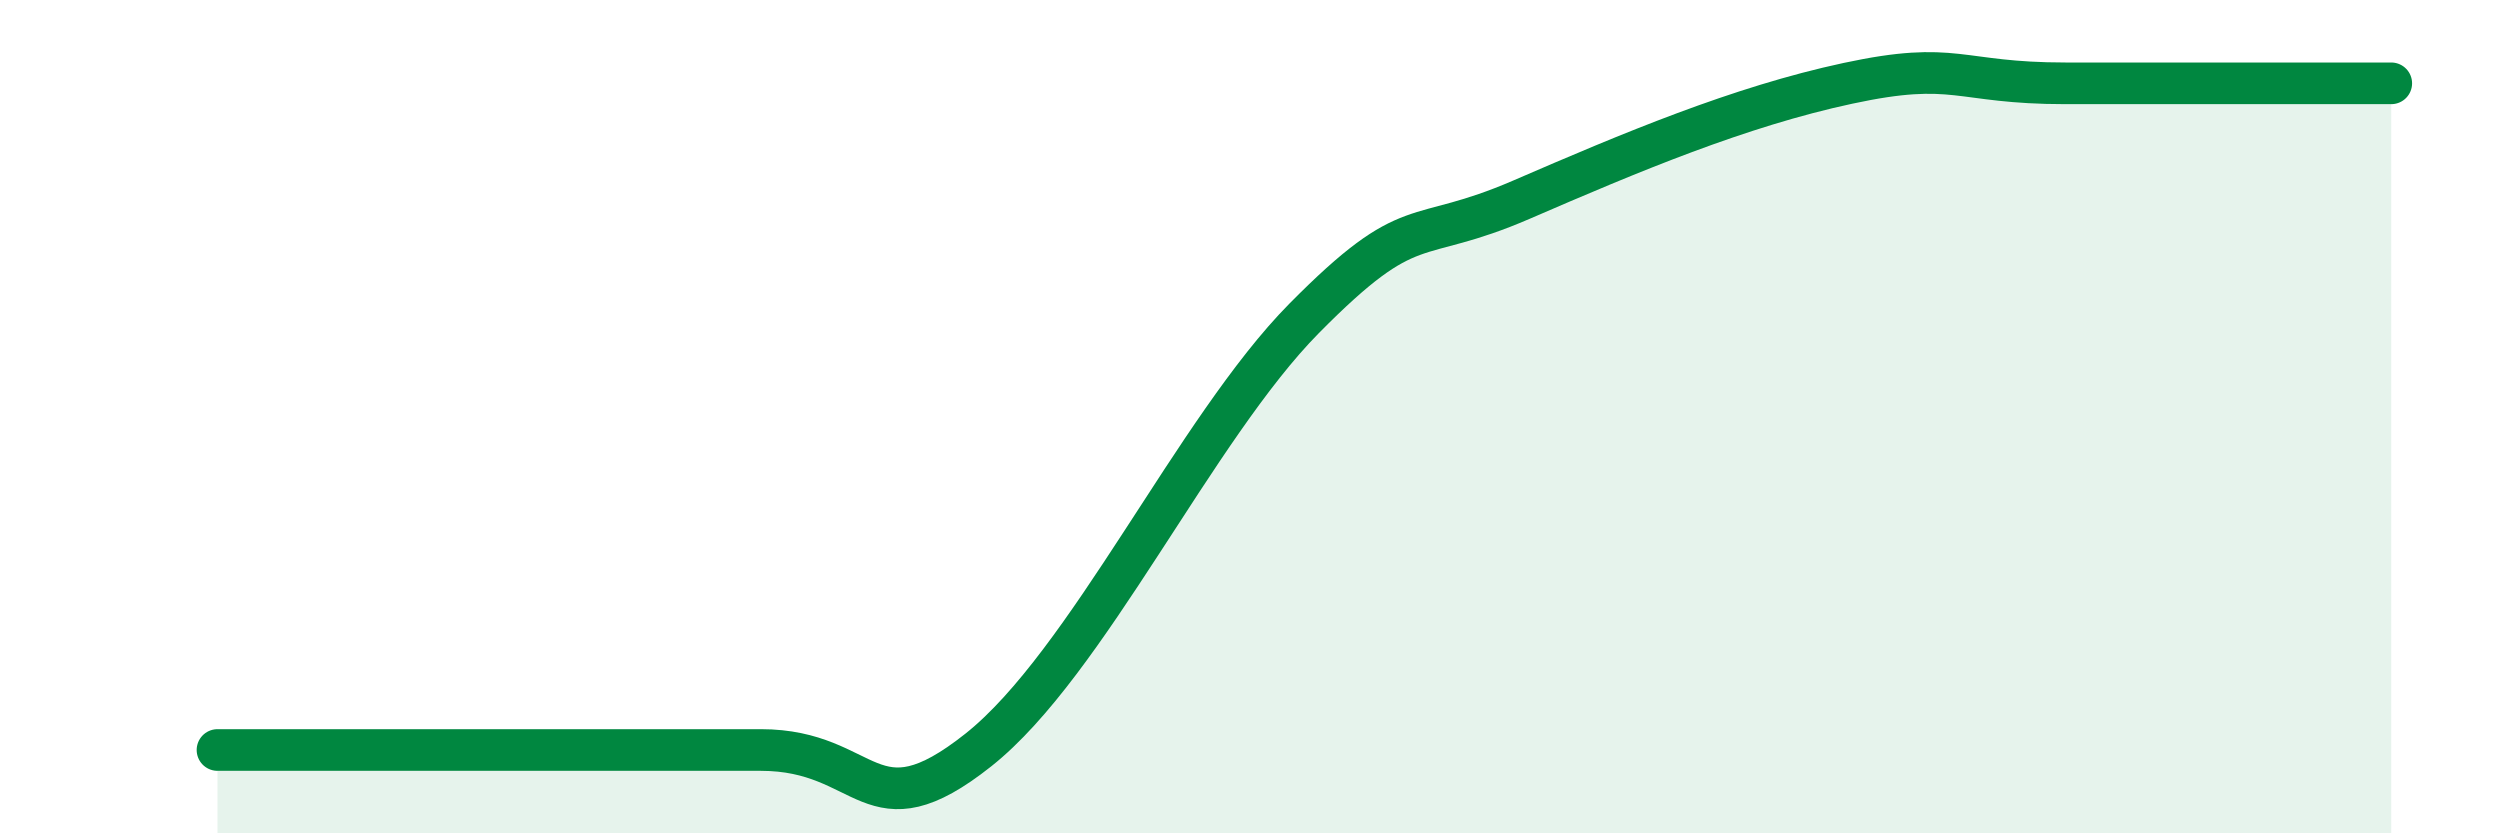 
    <svg width="60" height="20" viewBox="0 0 60 20" xmlns="http://www.w3.org/2000/svg">
      <path
        d="M 5.22,18 C 6.26,18 7.82,18 10.43,18 C 13.04,18 15.65,18 18.26,18 C 20.87,18 20.87,20.07 23.48,18 C 26.09,15.93 28.69,10.28 31.3,7.64 C 33.91,5 33.91,5.92 36.52,4.79 C 39.13,3.66 41.74,2.56 44.35,2 C 46.96,1.44 46.96,2 49.57,2 C 52.18,2 55.83,2 57.39,2L57.39 20L5.22 20Z"
        fill="#008740"
        opacity="0.1"
        stroke-linecap="round"
        stroke-linejoin="round"
      />
      <path
        d="M 5.22,18 C 6.26,18 7.82,18 10.43,18 C 13.04,18 15.65,18 18.26,18 C 20.87,18 20.87,20.07 23.48,18 C 26.09,15.93 28.69,10.28 31.3,7.64 C 33.91,5 33.91,5.92 36.52,4.79 C 39.13,3.66 41.74,2.56 44.35,2 C 46.96,1.44 46.96,2 49.57,2 C 52.18,2 55.83,2 57.39,2"
        stroke="#008740"
        stroke-width="1"
        fill="none"
        stroke-linecap="round"
        stroke-linejoin="round"
      />
    </svg>
  
